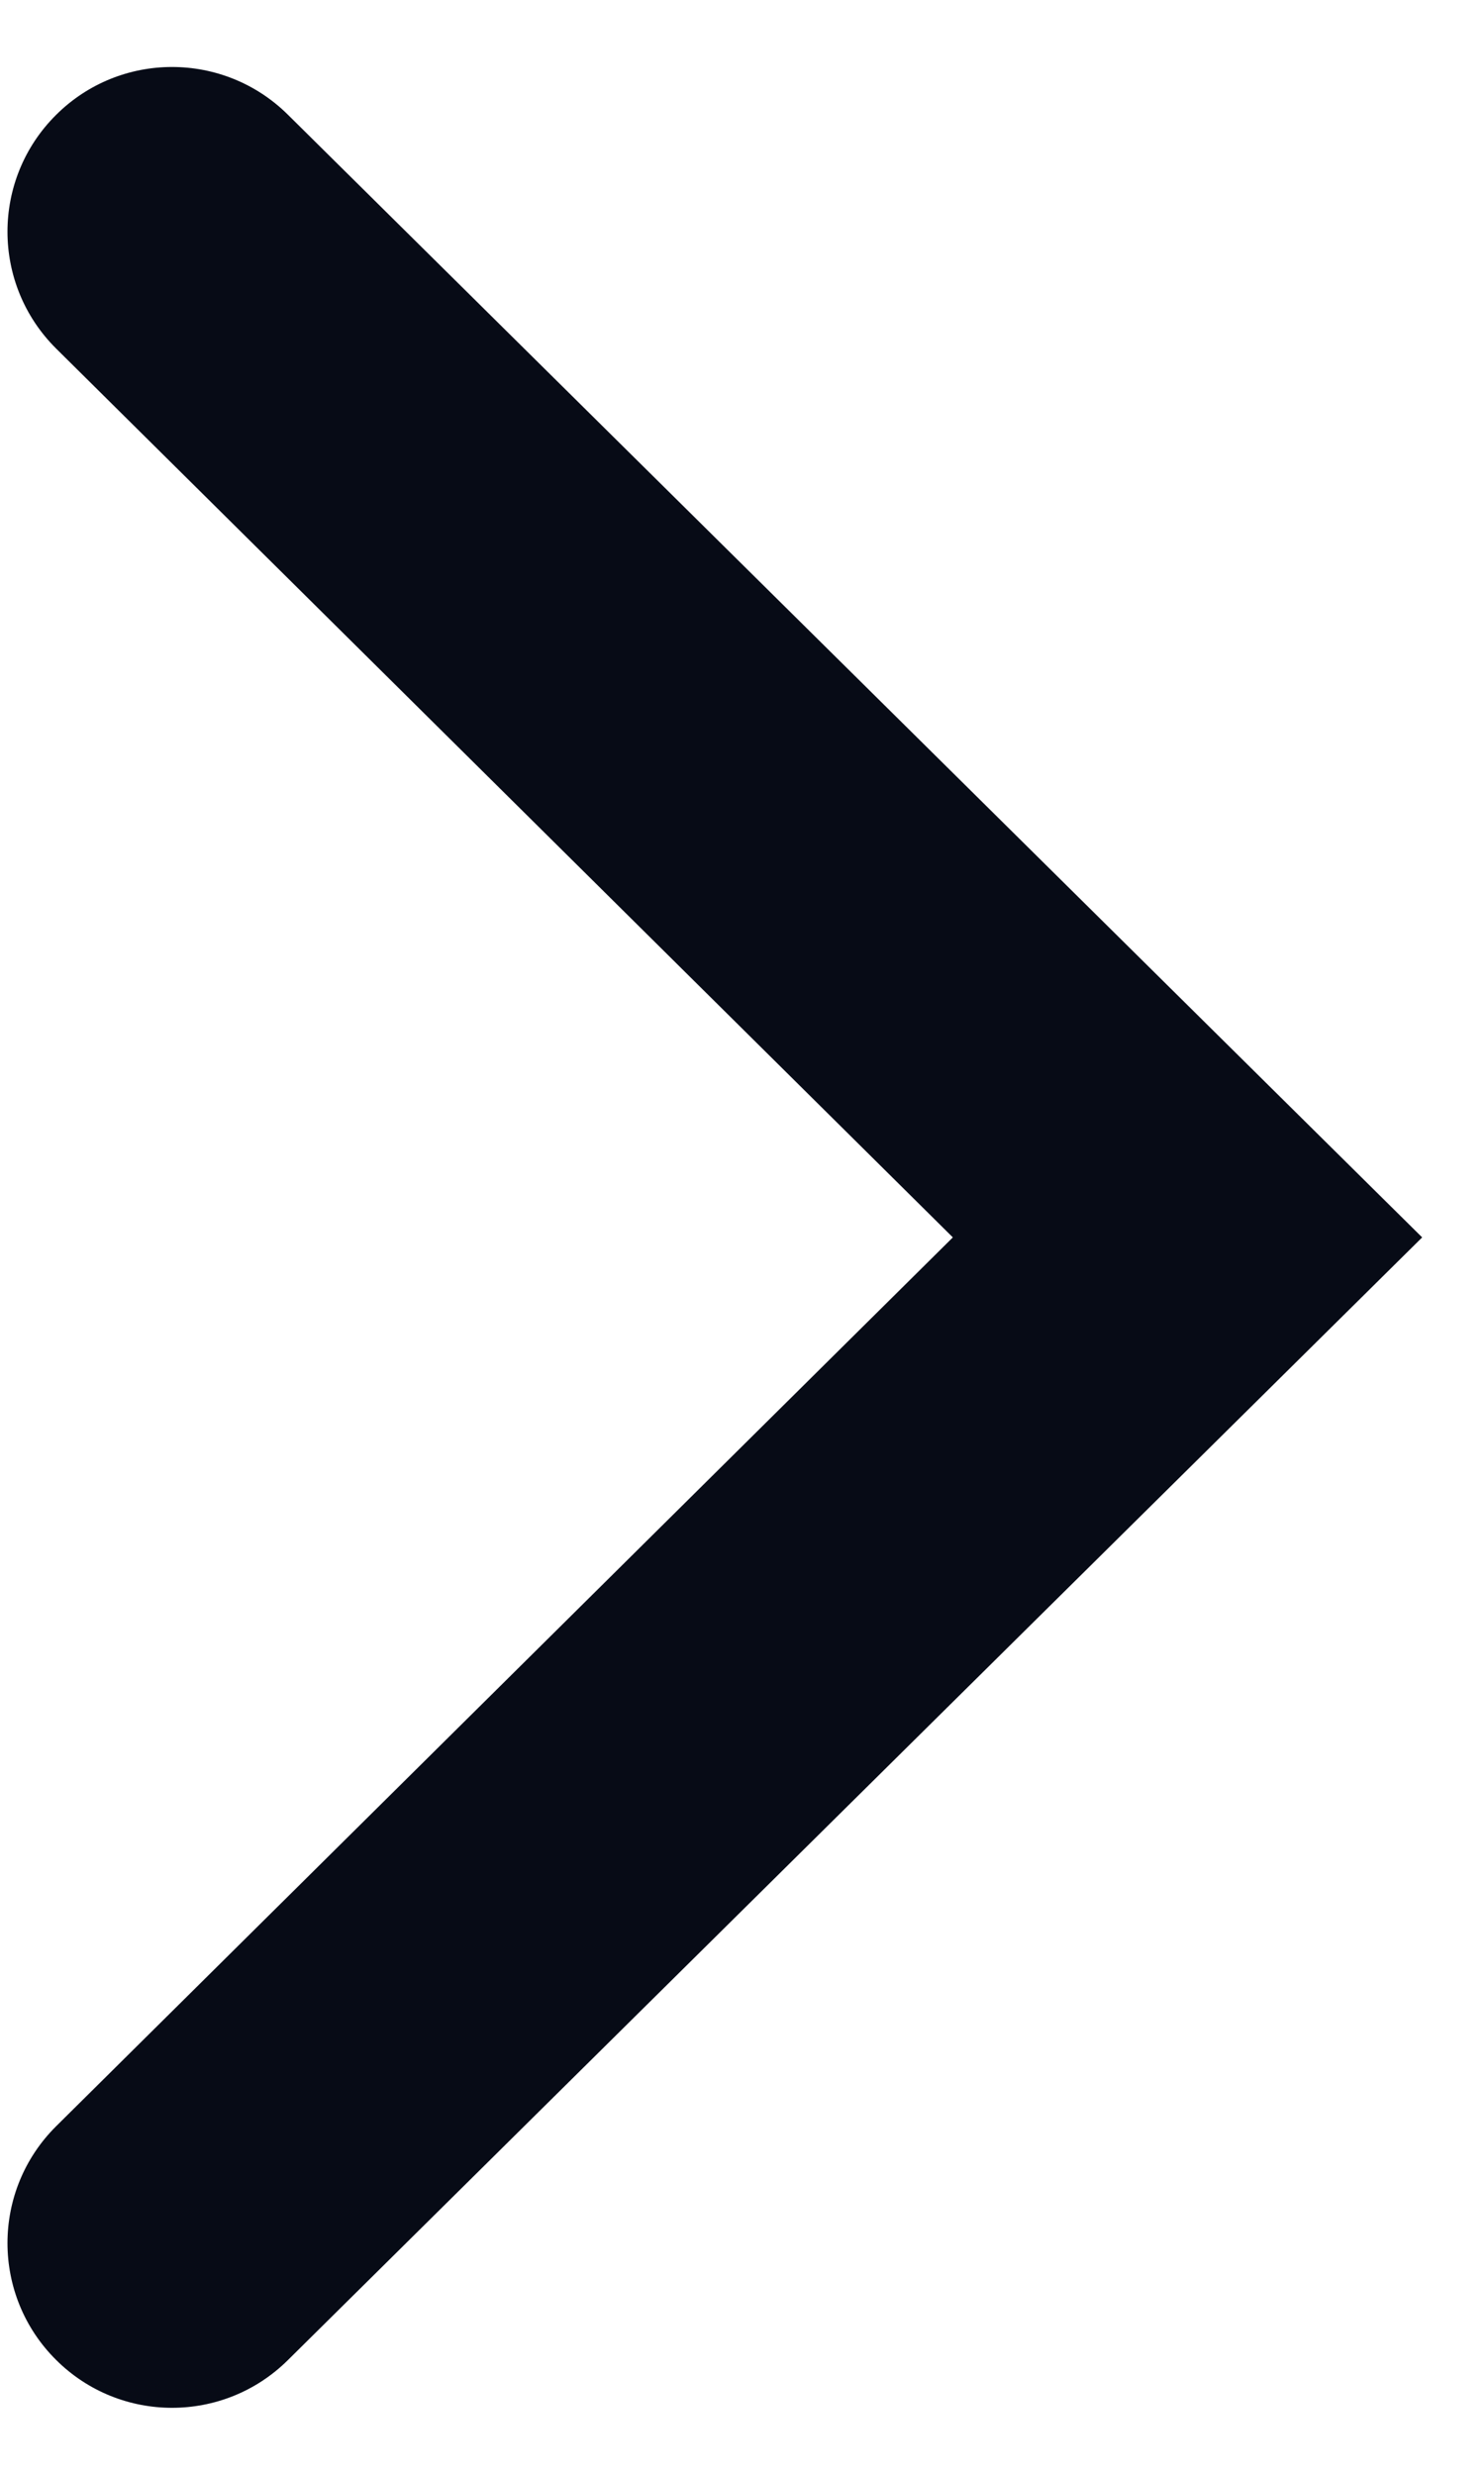 <svg width="12" height="20" viewBox="0 0 12 20" fill="none" xmlns="http://www.w3.org/2000/svg">
<path d="M2.327 19.074C1.808 19.587 0.973 19.587 0.455 19.073C-0.071 18.552 -0.071 17.703 0.455 17.182L7.705 10L0.455 2.818C-0.071 2.297 -0.071 1.448 0.455 0.927C0.973 0.413 1.808 0.413 2.327 0.926L11.5 10L2.327 19.074Z" fill="#070B16"/>
</svg>
